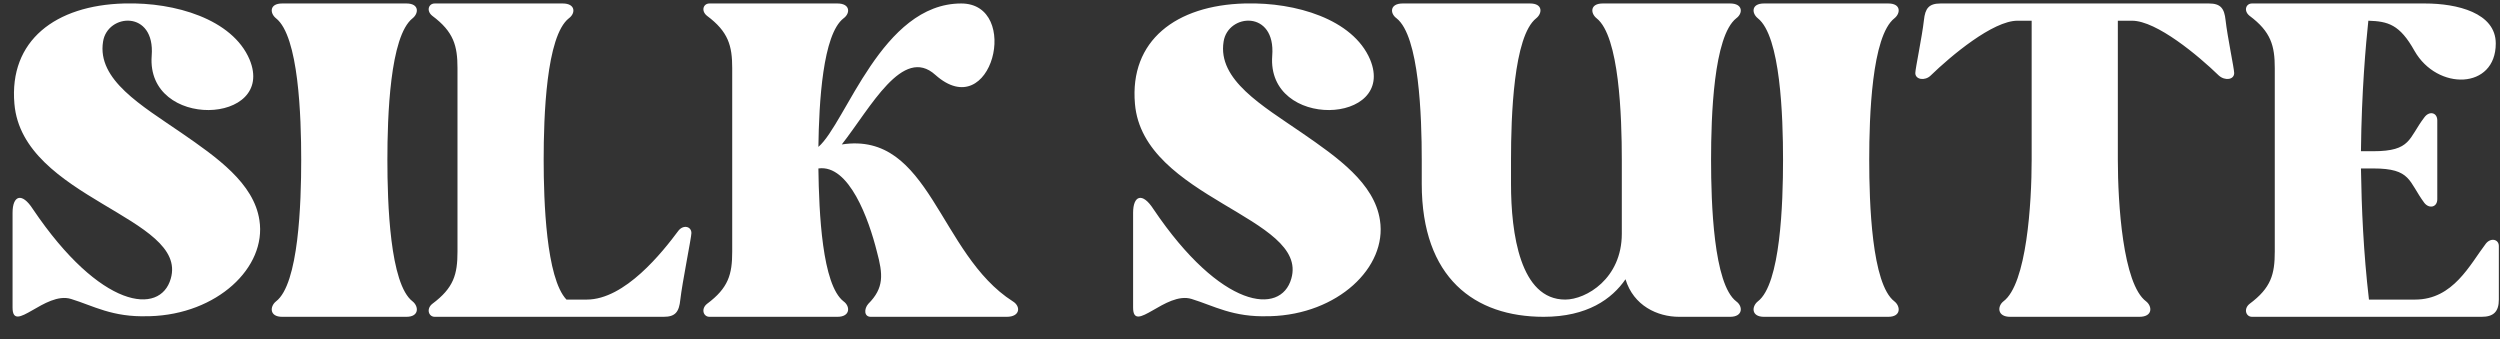 <svg width="199" height="27" viewBox="0 0 199 27" fill="none" xmlns="http://www.w3.org/2000/svg">
<rect x="0" y="0" width="199" height="27" fill="#333333" stroke="none"/>
<path d="M14.426 10.567C17.268 12.527 20.208 14.585 20.649 17.525C21.237 21.298 17.268 25.022 11.927 25.169H11.78C8.938 25.267 7.419 24.336 5.655 23.797C3.597 23.16 1 26.639 1 24.483V16.937C1 15.565 1.735 15.271 2.617 16.643C8.007 24.63 12.76 25.12 13.593 22.18C15.014 17.28 1.784 15.81 1.147 8.264C0.706 3.217 4.43 0.424 9.869 0.277H10.016C13.887 0.179 18.493 1.502 19.865 4.736C22.021 9.93 11.633 10.371 12.074 4.442C12.368 0.767 8.546 1.061 8.203 3.315C7.713 6.353 11.29 8.411 14.426 10.567ZM32.845 1.453C31.032 2.874 30.836 9.293 30.836 12.723C30.836 16.153 31.032 22.621 32.845 23.993C33.335 24.385 33.384 25.218 32.355 25.218H22.457C21.428 25.218 21.477 24.385 21.967 23.993C23.78 22.621 23.976 16.153 23.976 12.723C23.976 9.293 23.78 2.874 21.967 1.453C21.477 1.061 21.428 0.277 22.457 0.277H32.355C33.384 0.277 33.335 1.061 32.845 1.453ZM54.007 18.358C54.399 17.868 55.036 18.015 55.036 18.554C55.036 18.897 54.301 22.523 54.154 23.846C54.056 24.826 53.762 25.218 52.831 25.218H34.603C34.113 25.218 33.917 24.581 34.407 24.189C36.122 22.915 36.416 21.837 36.416 20.024V5.422C36.416 3.658 36.122 2.531 34.407 1.257C33.917 0.865 34.113 0.277 34.603 0.277H44.795C45.824 0.277 45.824 1.061 45.285 1.453C43.472 2.874 43.276 9.293 43.276 12.723C43.276 16.006 43.472 22.131 45.089 23.846H46.706C49.744 23.846 52.733 20.073 54.007 18.358ZM80.628 23.993C81.265 24.385 81.216 25.218 80.138 25.218H69.309C68.77 25.218 68.77 24.581 69.113 24.189C70.387 22.915 70.289 21.837 69.799 20.024C69.162 17.476 67.594 13.066 65.144 13.409C65.193 16.937 65.438 22.67 67.153 23.993C67.692 24.385 67.692 25.218 66.663 25.218H56.471C55.981 25.218 55.785 24.581 56.275 24.189C57.99 22.915 58.284 21.837 58.284 20.024V5.422C58.284 3.658 57.99 2.531 56.275 1.257C55.785 0.865 55.981 0.277 56.471 0.277H66.663C67.692 0.277 67.692 1.061 67.153 1.453C65.487 2.727 65.193 8.166 65.144 11.694C67.349 9.783 70.191 0.277 76.512 0.277C81.314 0.277 78.962 9.979 74.454 5.961C71.857 3.609 69.309 8.558 67.006 11.498C74.062 10.42 74.699 20.22 80.628 23.993ZM103.621 10.567C106.463 12.527 109.403 14.585 109.844 17.525C110.432 21.298 106.463 25.022 101.122 25.169H100.975C98.133 25.267 96.614 24.336 94.85 23.797C92.792 23.16 90.195 26.639 90.195 24.483V16.937C90.195 15.565 90.93 15.271 91.812 16.643C97.202 24.63 101.955 25.12 102.788 22.18C104.209 17.28 90.979 15.81 90.342 8.264C89.901 3.217 93.625 0.424 99.064 0.277H99.211C103.082 0.179 107.688 1.502 109.06 4.736C111.216 9.93 100.828 10.371 101.269 4.442C101.563 0.767 97.741 1.061 97.398 3.315C96.908 6.353 100.485 8.411 103.621 10.567ZM138.21 1.453C136.397 2.874 136.201 9.293 136.201 12.723C136.201 16.153 136.397 22.621 138.21 23.993C138.749 24.385 138.749 25.218 137.72 25.218H133.653C131.938 25.218 130.027 24.336 129.39 22.229C128.312 23.797 126.352 25.218 122.873 25.218C117.385 25.218 113.171 22.131 113.171 14.634V12.723C113.171 9.293 112.975 2.874 111.162 1.453C110.623 1.061 110.623 0.277 111.652 0.277H121.795C122.824 0.277 122.775 1.061 122.285 1.453C120.472 2.874 120.276 9.293 120.276 12.723V14.634C120.276 18.603 121.011 23.846 124.588 23.846C126.254 23.846 129.096 22.18 129.096 18.603V12.723C129.096 9.293 128.9 2.874 127.087 1.453C126.597 1.061 126.548 0.277 127.577 0.277H137.72C138.749 0.277 138.749 1.061 138.21 1.453ZM150.799 1.453C148.986 2.874 148.79 9.293 148.79 12.723C148.79 16.153 148.986 22.621 150.799 23.993C151.289 24.385 151.338 25.218 150.309 25.218H140.411C139.382 25.218 139.431 24.385 139.921 23.993C141.734 22.621 141.93 16.153 141.93 12.723C141.93 9.293 141.734 2.874 139.921 1.453C139.431 1.061 139.382 0.277 140.411 0.277H150.309C151.338 0.277 151.289 1.061 150.799 1.453ZM175.832 0.277C176.763 0.277 177.057 0.669 177.155 1.6C177.302 2.923 177.841 5.471 177.841 5.814C177.841 6.353 177.106 6.451 176.616 6.01C174.999 4.442 171.667 1.649 169.707 1.649H168.58V12.723C168.58 16.153 168.972 22.621 170.834 23.993C171.324 24.385 171.373 25.218 170.295 25.218H160.005C158.976 25.218 158.976 24.385 159.466 23.993C161.328 22.621 161.72 16.153 161.72 12.723V1.649H160.593C158.633 1.649 155.301 4.442 153.684 6.01C153.243 6.451 152.459 6.353 152.459 5.814C152.459 5.471 152.998 2.923 153.145 1.6C153.243 0.669 153.537 0.277 154.468 0.277H175.832ZM197.879 19.387C198.271 18.897 198.908 19.044 198.908 19.583V23.846C198.908 24.826 198.467 25.218 197.536 25.218H179.259C178.769 25.218 178.573 24.581 179.063 24.189C180.778 22.915 181.072 21.837 181.072 20.024V5.422C181.072 3.658 180.778 2.531 179.063 1.257C178.573 0.865 178.769 0.277 179.259 0.277H193.028C195.576 0.277 198.663 1.012 198.663 3.462C198.663 7.137 194.008 7.235 192.195 4.05C191.019 1.943 190.088 1.698 188.52 1.649C188.324 3.511 187.981 7.235 187.932 12.037H188.912C191.95 12.037 191.705 11.008 192.979 9.342C193.371 8.803 194.008 8.95 194.008 9.587V15.859C194.008 16.496 193.371 16.643 192.979 16.153C191.705 14.438 191.95 13.409 188.912 13.409H187.932C187.981 16.545 188.128 20.073 188.569 23.846H192.244C195.282 23.846 196.605 21.053 197.879 19.387Z" fill="white"/>
</svg>
